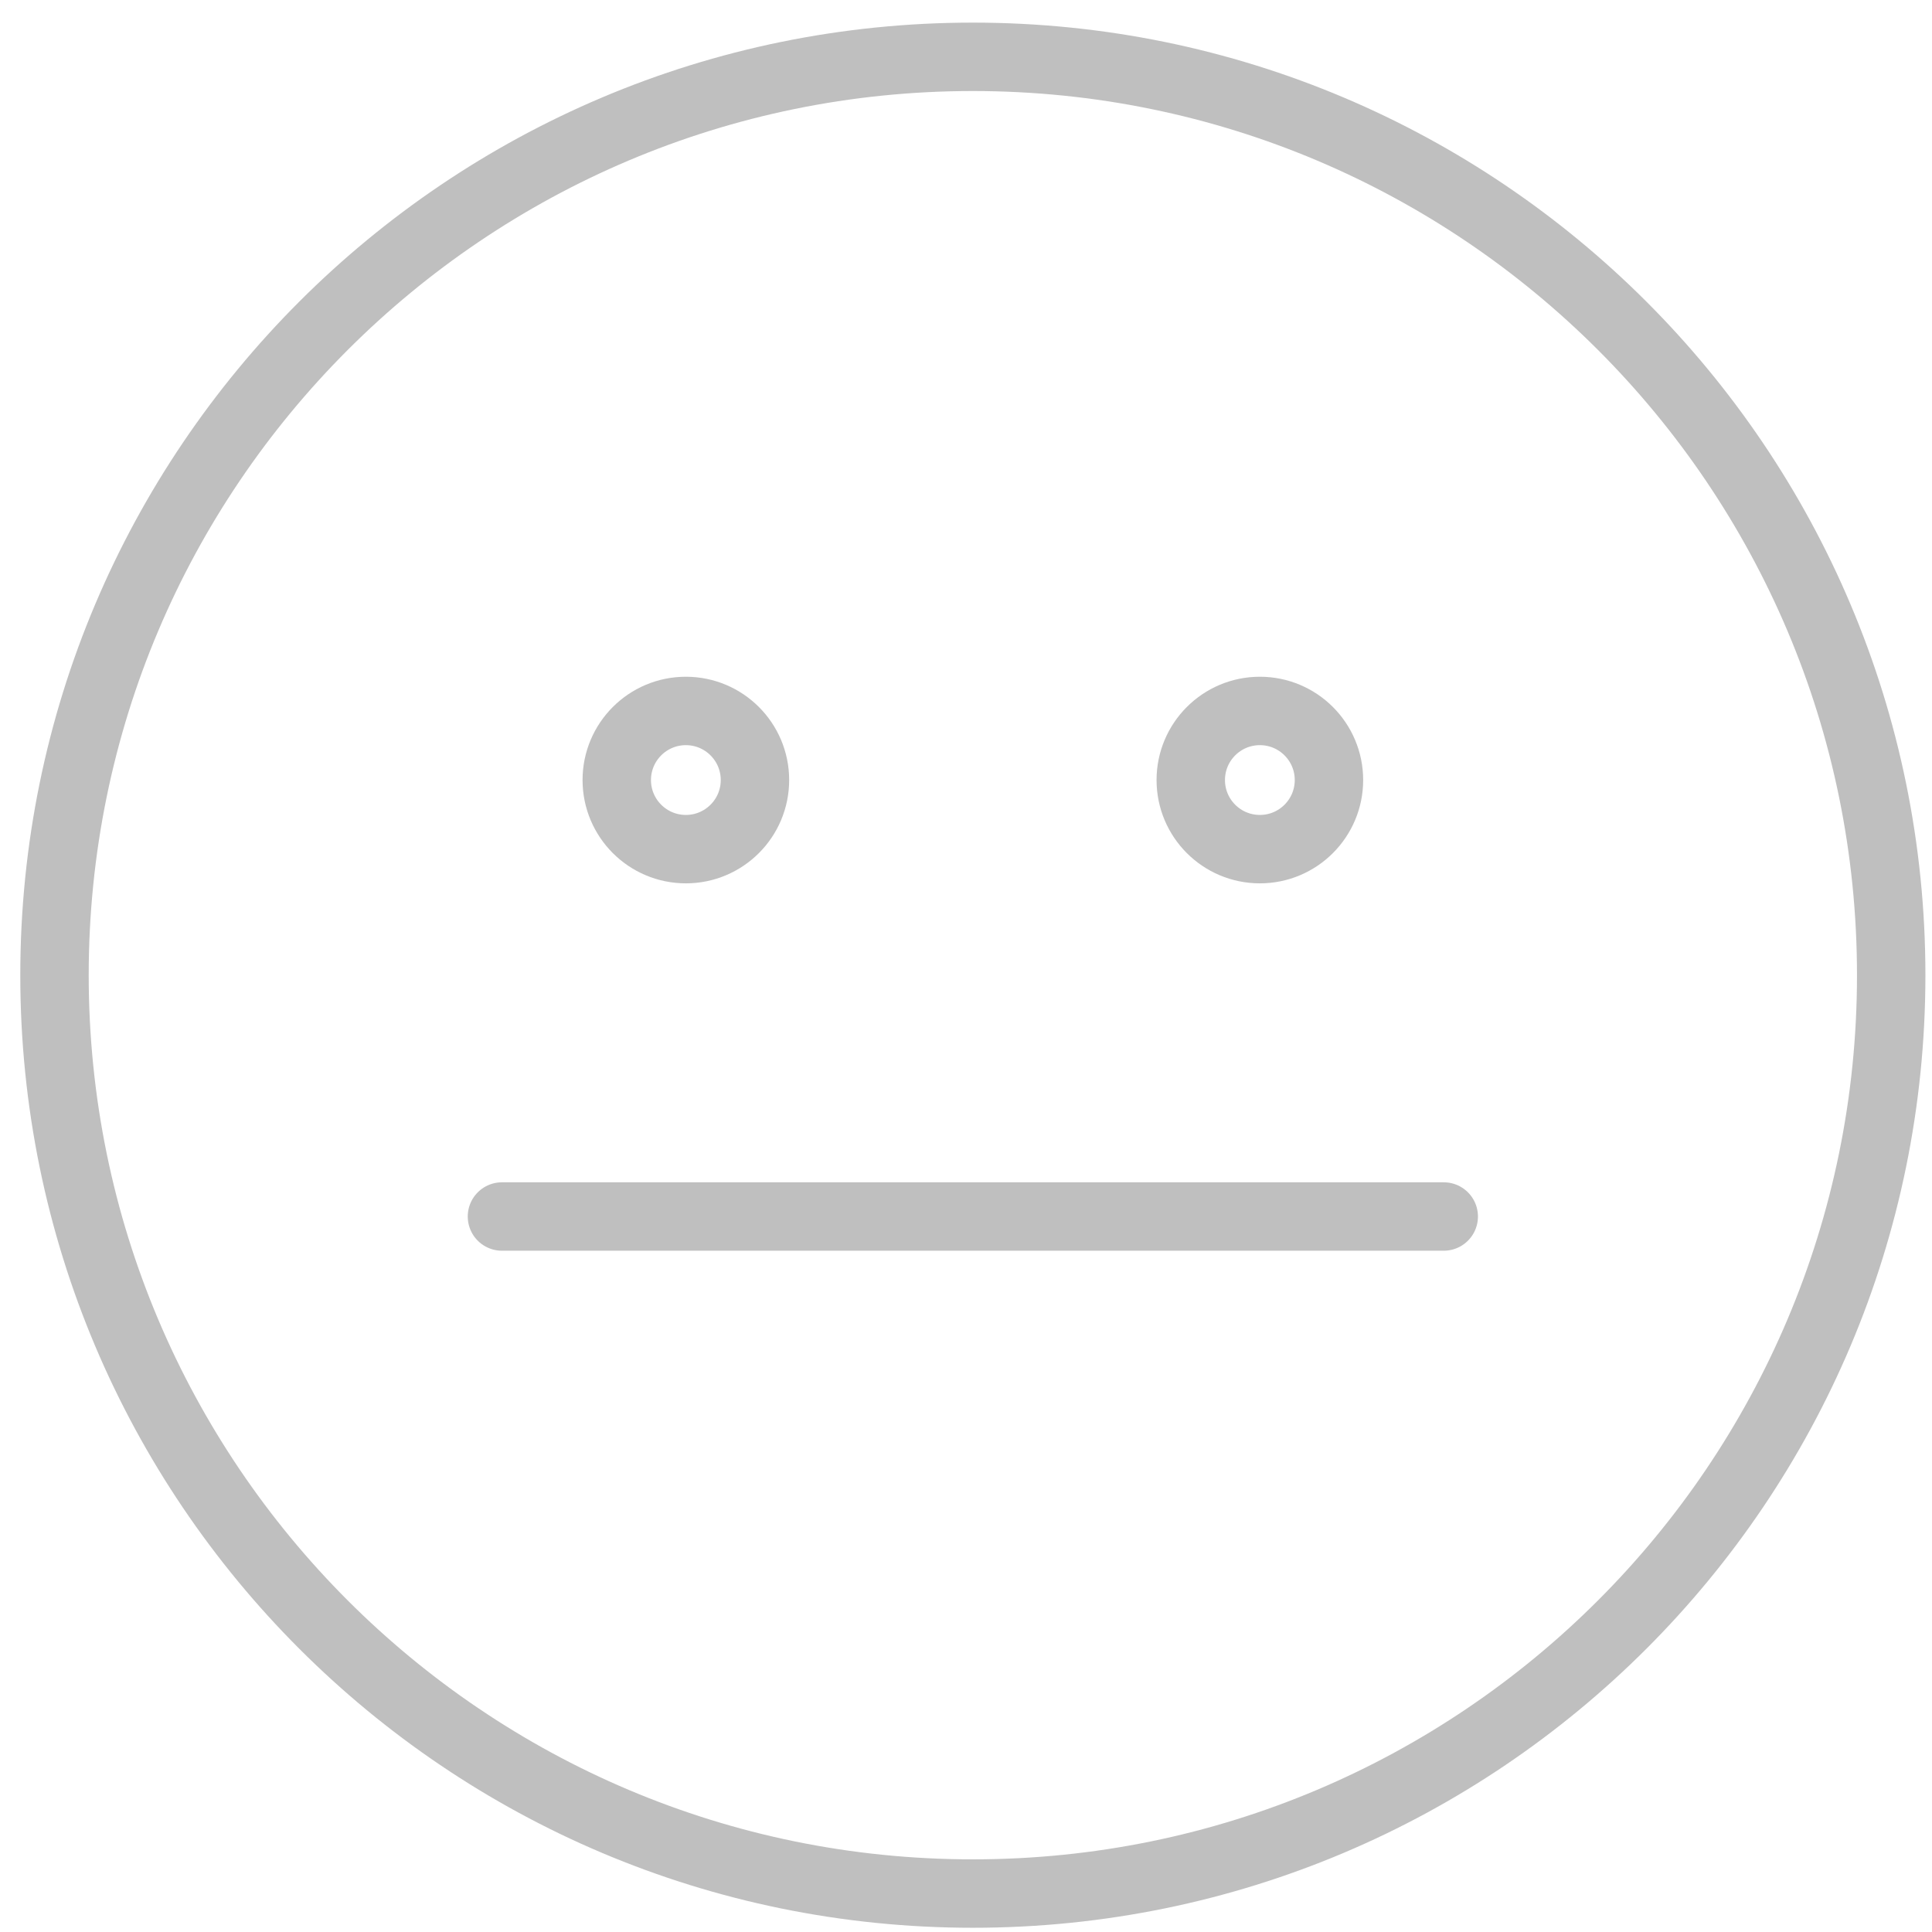 <svg width="68" height="68" viewBox="0 0 68 68" fill="none" xmlns="http://www.w3.org/2000/svg">
<path d="M34.241 66.647C52.093 66.647 66.564 52.175 66.564 34.323C66.564 16.472 52.093 2 34.241 2C16.39 2 1.918 16.472 1.918 34.323C1.918 52.175 16.39 66.647 34.241 66.647Z" stroke="#BFBFBF" stroke-width="2.408" stroke-miterlimit="10" stroke-linecap="round" stroke-linejoin="round"/>
<line x1="17.667" y1="42.817" x2="50.815" y2="42.817" stroke="#BFBFBF" stroke-width="2.408" stroke-linecap="round"/>
<circle cx="24.14" cy="27.455" r="2.432" stroke="#BFBFBF" stroke-width="2.408"/>
<circle cx="44.343" cy="27.455" r="2.432" stroke="#BFBFBF" stroke-width="2.408"/>
</svg>
